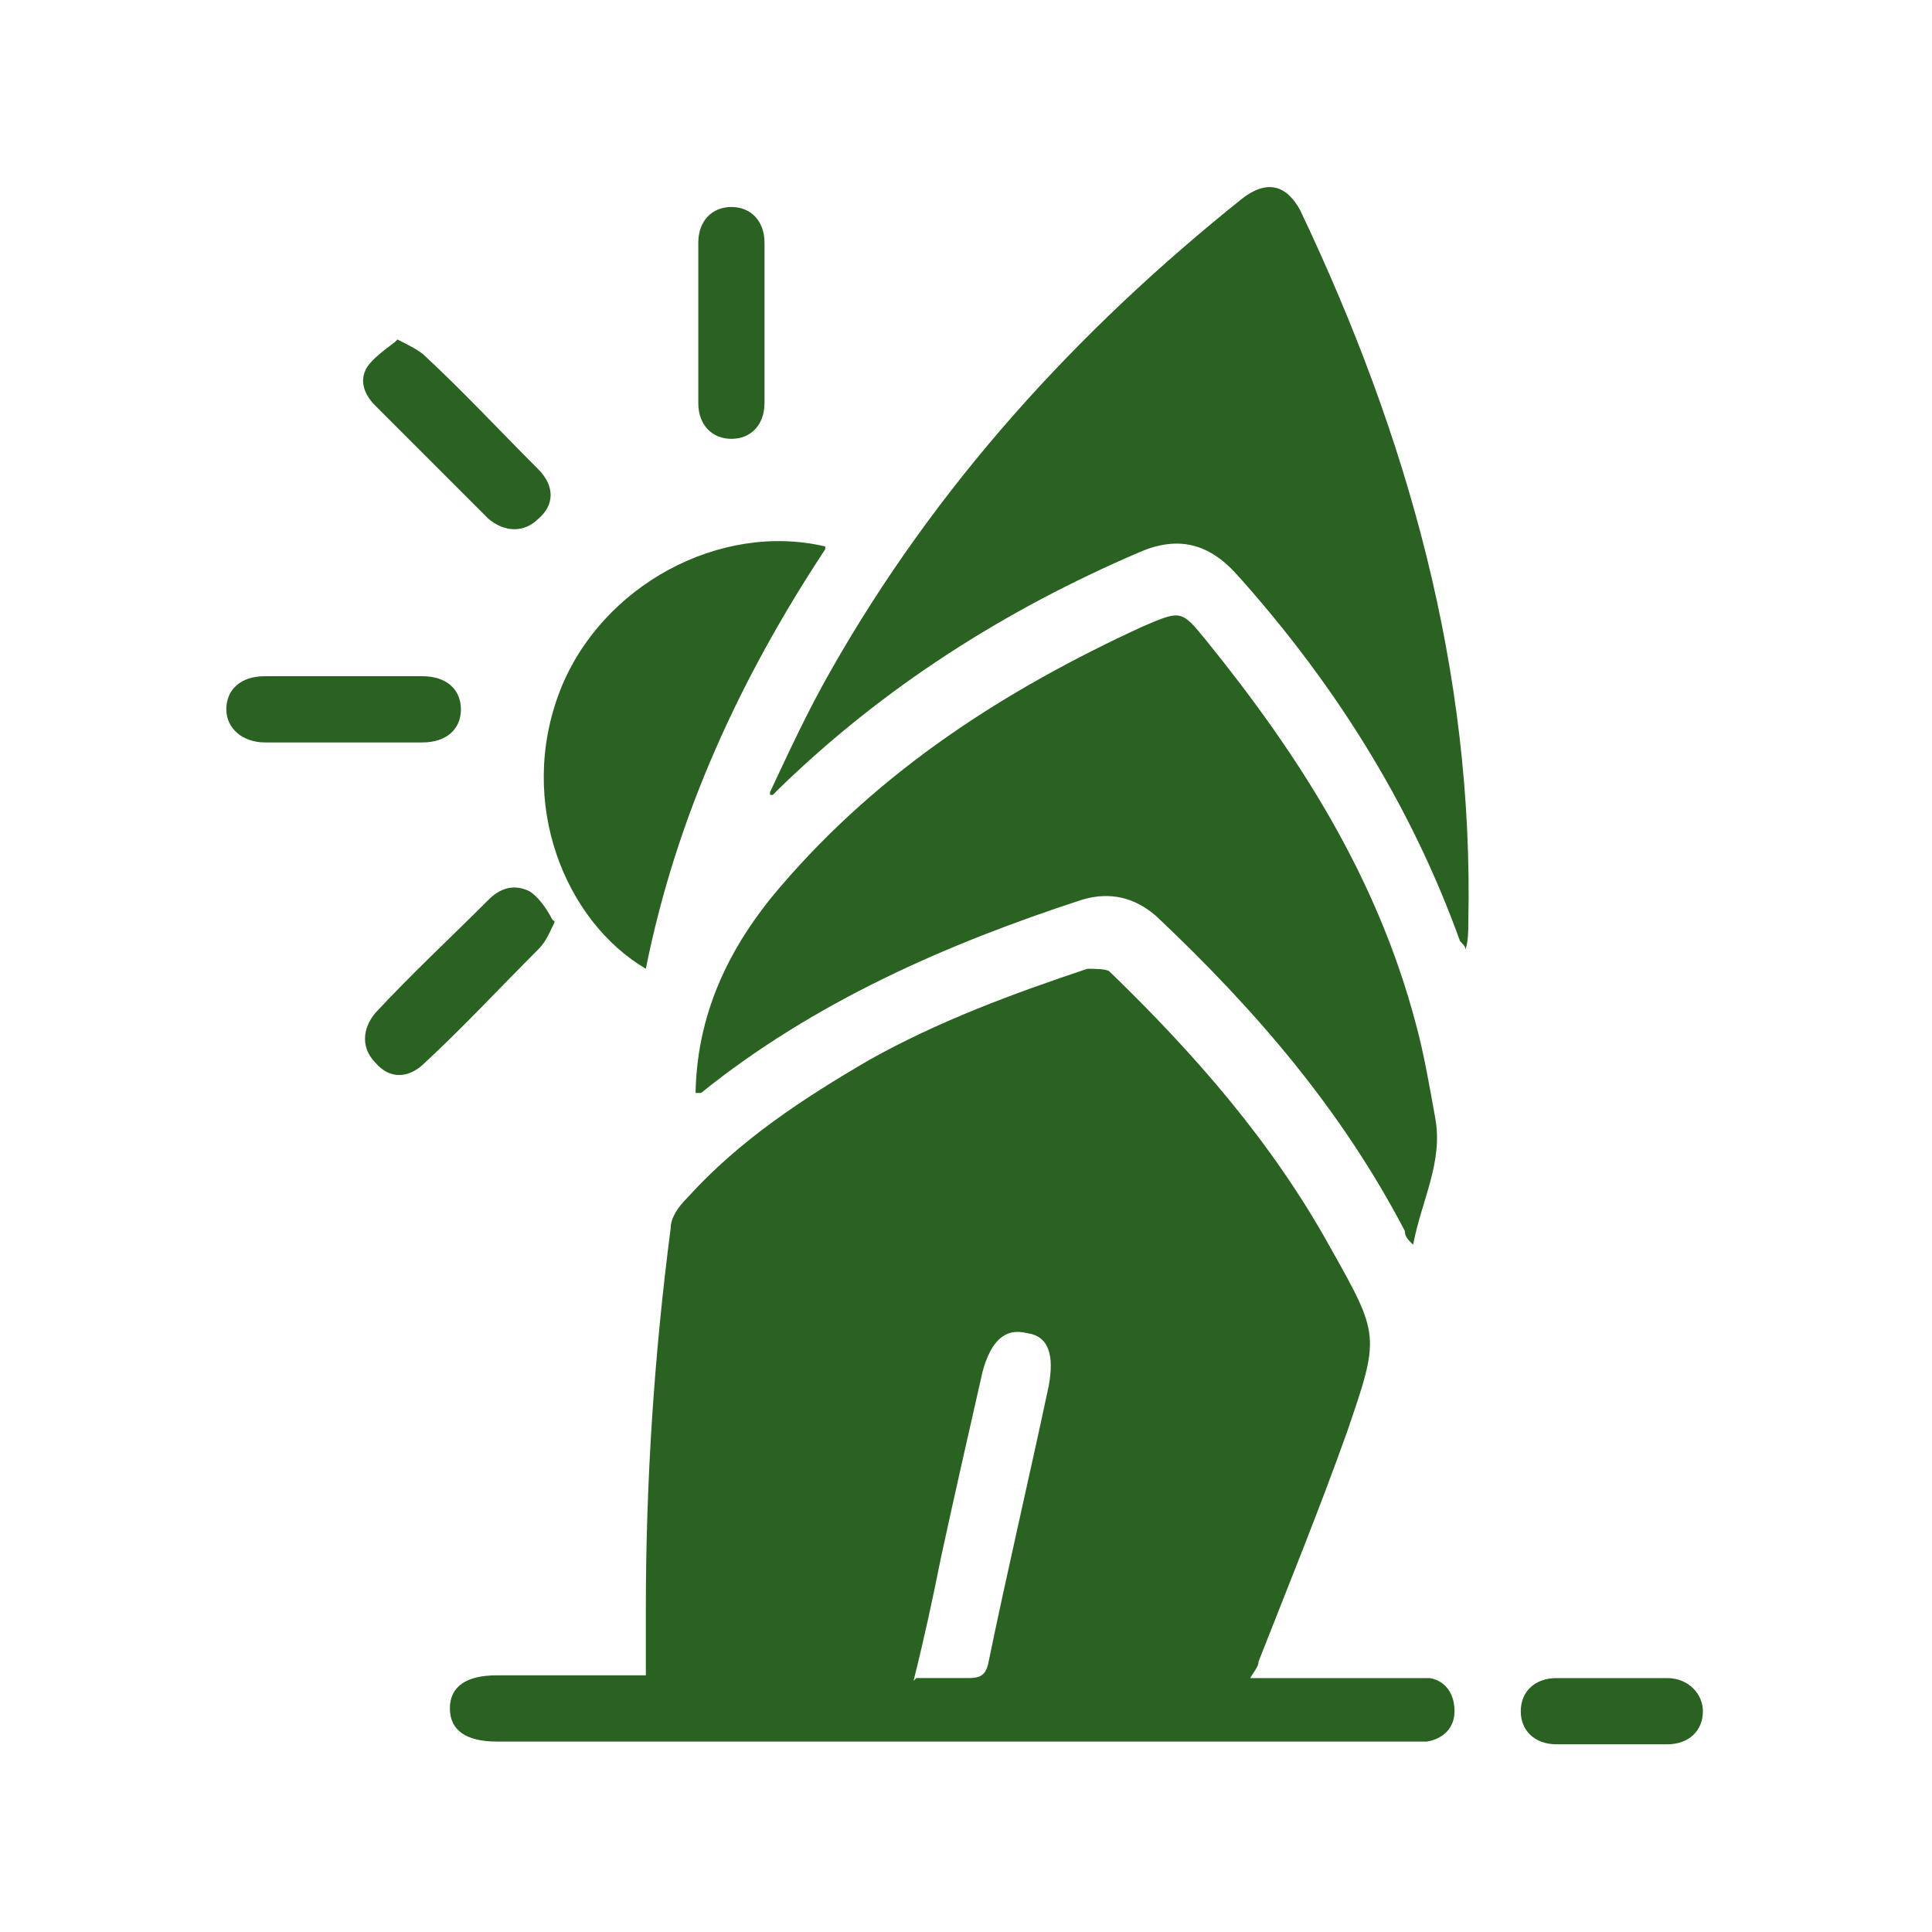 <?xml version="1.0" encoding="UTF-8"?>
<svg id="_Слой_1" data-name=" Слой 1" xmlns="http://www.w3.org/2000/svg" version="1.1" viewBox="0 0 70 70">
  <defs>
    <style>
      .cls-1 {
        fill: #2A6321;
        stroke-width: 0px;
      }
    </style>
  </defs>
  <path class="cls-1" d="M23.4,60.7c0-.8,0-1.6,0-2.4,0-4.6.3-9.2.9-13.8,0-.4.3-.8.6-1.1,1.9-2.1,4.2-3.6,6.6-5,2.5-1.4,5.2-2.4,7.9-3.3.2,0,.7,0,.8.1,3.1,3,5.9,6.2,8,10,1.8,3.2,1.8,3.2.6,6.7-1,2.8-2.1,5.5-3.2,8.3,0,.2-.2.4-.3.6,2,0,3.9,0,5.8,0,.2,0,.5,0,.7,0,.6.1.9.6.9,1.2,0,.6-.4,1-1,1.1-.2,0-.5,0-.7,0-11,0-22,0-33,0-1.1,0-1.7-.4-1.7-1.2,0-.8.6-1.2,1.7-1.2,1.5,0,3.1,0,4.6,0,.2,0,.4,0,.5,0ZM33.2,60.8c.7,0,1.3,0,1.9,0,.4,0,.6-.1.7-.5.7-3.4,1.5-6.8,2.2-10.1.2-1.1,0-1.8-.8-1.9-.8-.2-1.3.3-1.6,1.4,0,0,0,0,0,0-.5,2.2-1,4.4-1.5,6.7-.3,1.5-.6,2.9-1,4.5Z"/>
  <path class="cls-1" d="M27.9,28.7c.7-1.5,1.4-3,2.2-4.4,3.8-6.7,8.9-12.3,14.9-17.1.9-.7,1.6-.5,2.1.4,3.9,8.2,6.3,16.7,6.1,25.8,0,.3,0,.7-.1,1,0-.1-.1-.2-.2-.3-1.8-5-4.6-9.4-8.1-13.3-1-1.1-2.1-1.4-3.5-.8-4.9,2.1-9.3,4.9-13.1,8.6,0,0-.1.1-.2.2,0,0,0,0-.1,0Z"/>
  <path class="cls-1" d="M25.2,39.8c0-3,1.2-5.5,3.1-7.7,3.6-4.2,8.1-7.1,13.1-9.4,1.4-.6,1.4-.6,2.3.5,3.4,4.2,6.2,8.6,7.6,13.9.3,1.1.5,2.3.7,3.4.3,1.6-.5,3-.8,4.6-.2-.2-.3-.3-.3-.5-2.3-4.4-5.4-8-9-11.4-.8-.7-1.7-.9-2.7-.6-4.9,1.6-9.7,3.7-13.8,7,0,0-.1,0-.2,0Z"/>
  <path class="cls-1" d="M29.9,19.9c-3.1,4.7-5.4,9.7-6.5,15.2-2.9-1.7-4.7-6-3.1-10.1,1.5-3.8,5.8-6.1,9.6-5.2Z"/>
  <path class="cls-1" d="M12.5,24.5c.9,0,1.9,0,2.8,0,.9,0,1.4.5,1.4,1.2,0,.7-.5,1.2-1.4,1.2-1.9,0-3.8,0-5.7,0-.8,0-1.4-.5-1.4-1.2,0-.7.5-1.2,1.4-1.2.9,0,1.9,0,2.8,0Z"/>
  <path class="cls-1" d="M14.4,12.3c.4.2.8.4,1,.6,1.4,1.3,2.7,2.7,4.1,4.1.6.6.6,1.3,0,1.8-.5.5-1.2.5-1.8,0-1.4-1.4-2.7-2.7-4.1-4.1-.4-.4-.6-.9-.3-1.4.2-.3.6-.6,1-.9Z"/>
  <path class="cls-1" d="M20.1,33.4c-.2.4-.3.7-.6,1-1.4,1.4-2.7,2.8-4.1,4.1-.6.6-1.3.6-1.8,0-.5-.5-.5-1.2,0-1.8,1.3-1.4,2.7-2.7,4.1-4.1.4-.4.9-.6,1.5-.3.3.2.6.6.8,1Z"/>
  <path class="cls-1" d="M27.7,11.7c0,1,0,1.9,0,2.9,0,.8-.5,1.3-1.2,1.3-.7,0-1.2-.5-1.2-1.3,0-1.9,0-3.9,0-5.8,0-.8.5-1.3,1.2-1.3.7,0,1.2.5,1.2,1.3,0,1,0,1.9,0,2.9Z"/>
  <path class="cls-1" d="M58.4,63.2c-.7,0-1.3,0-2,0-.8,0-1.3-.5-1.3-1.2,0-.7.5-1.2,1.3-1.2,1.3,0,2.7,0,4,0,.8,0,1.3.6,1.3,1.2,0,.7-.5,1.2-1.3,1.2-.7,0-1.3,0-2,0Z"/>
</svg>
